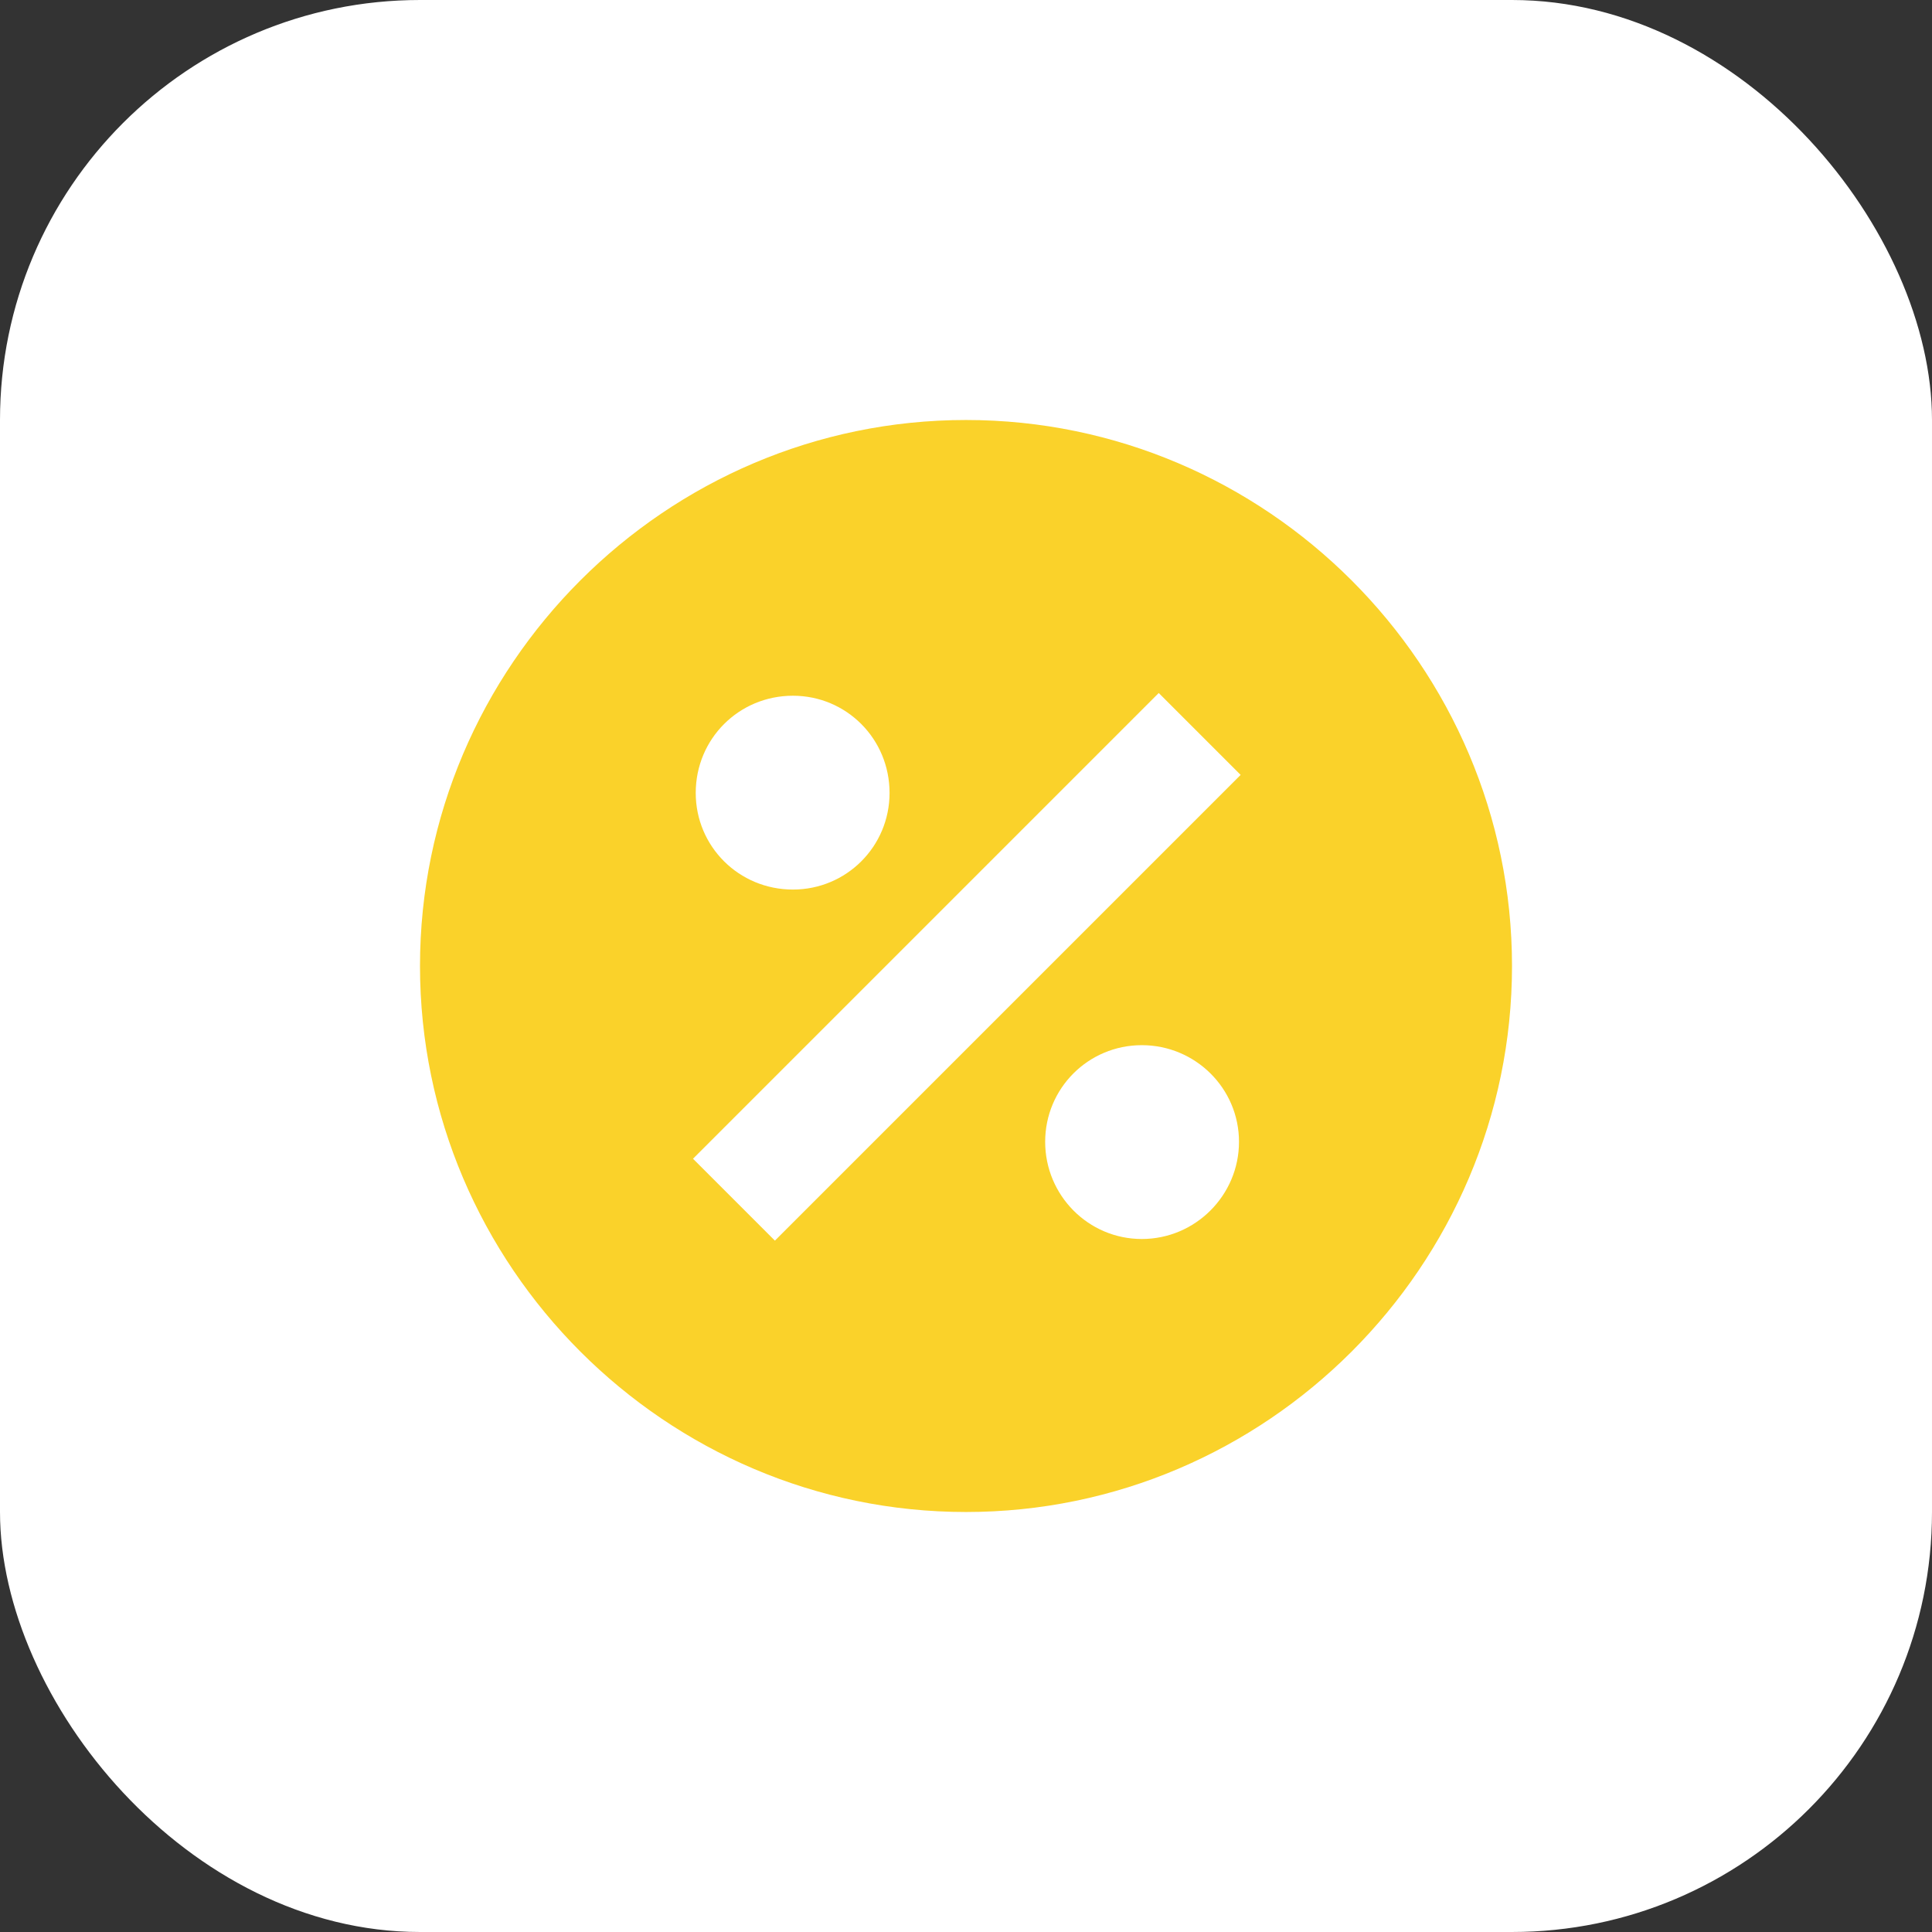 <?xml version="1.0" encoding="UTF-8"?>
<svg xmlns="http://www.w3.org/2000/svg" width="46" height="46" viewBox="0 0 46 46" fill="none">
  <rect x="0" y="0" width="46" height="46" fill="#333333" stroke="none"/>
  <rect width="46" height="46" rx="10" fill="white"></rect>
  <path d="M23 10C15.85 10 10 15.85 10 23C10 30.15 15.85 36 23 36C30.15 36 36 30.15 36 23C36 15.85 30.15 10 23 10ZM18.879 16.565C20.153 16.565 21.18 17.592 21.18 18.879C21.18 20.153 20.153 21.18 18.879 21.18C17.592 21.18 16.565 20.153 16.565 18.879C16.565 17.592 17.592 16.565 18.879 16.565ZM27.186 29.5C25.912 29.5 24.885 28.46 24.885 27.186C24.885 25.912 25.912 24.885 27.186 24.885C28.46 24.885 29.5 25.912 29.5 27.186C29.5 28.46 28.46 29.5 27.186 29.5ZM18.45 29.539L16.5 27.589L27.589 16.5L29.539 18.45L18.45 29.539Z" fill="#FAD22A"></path>
</svg>

